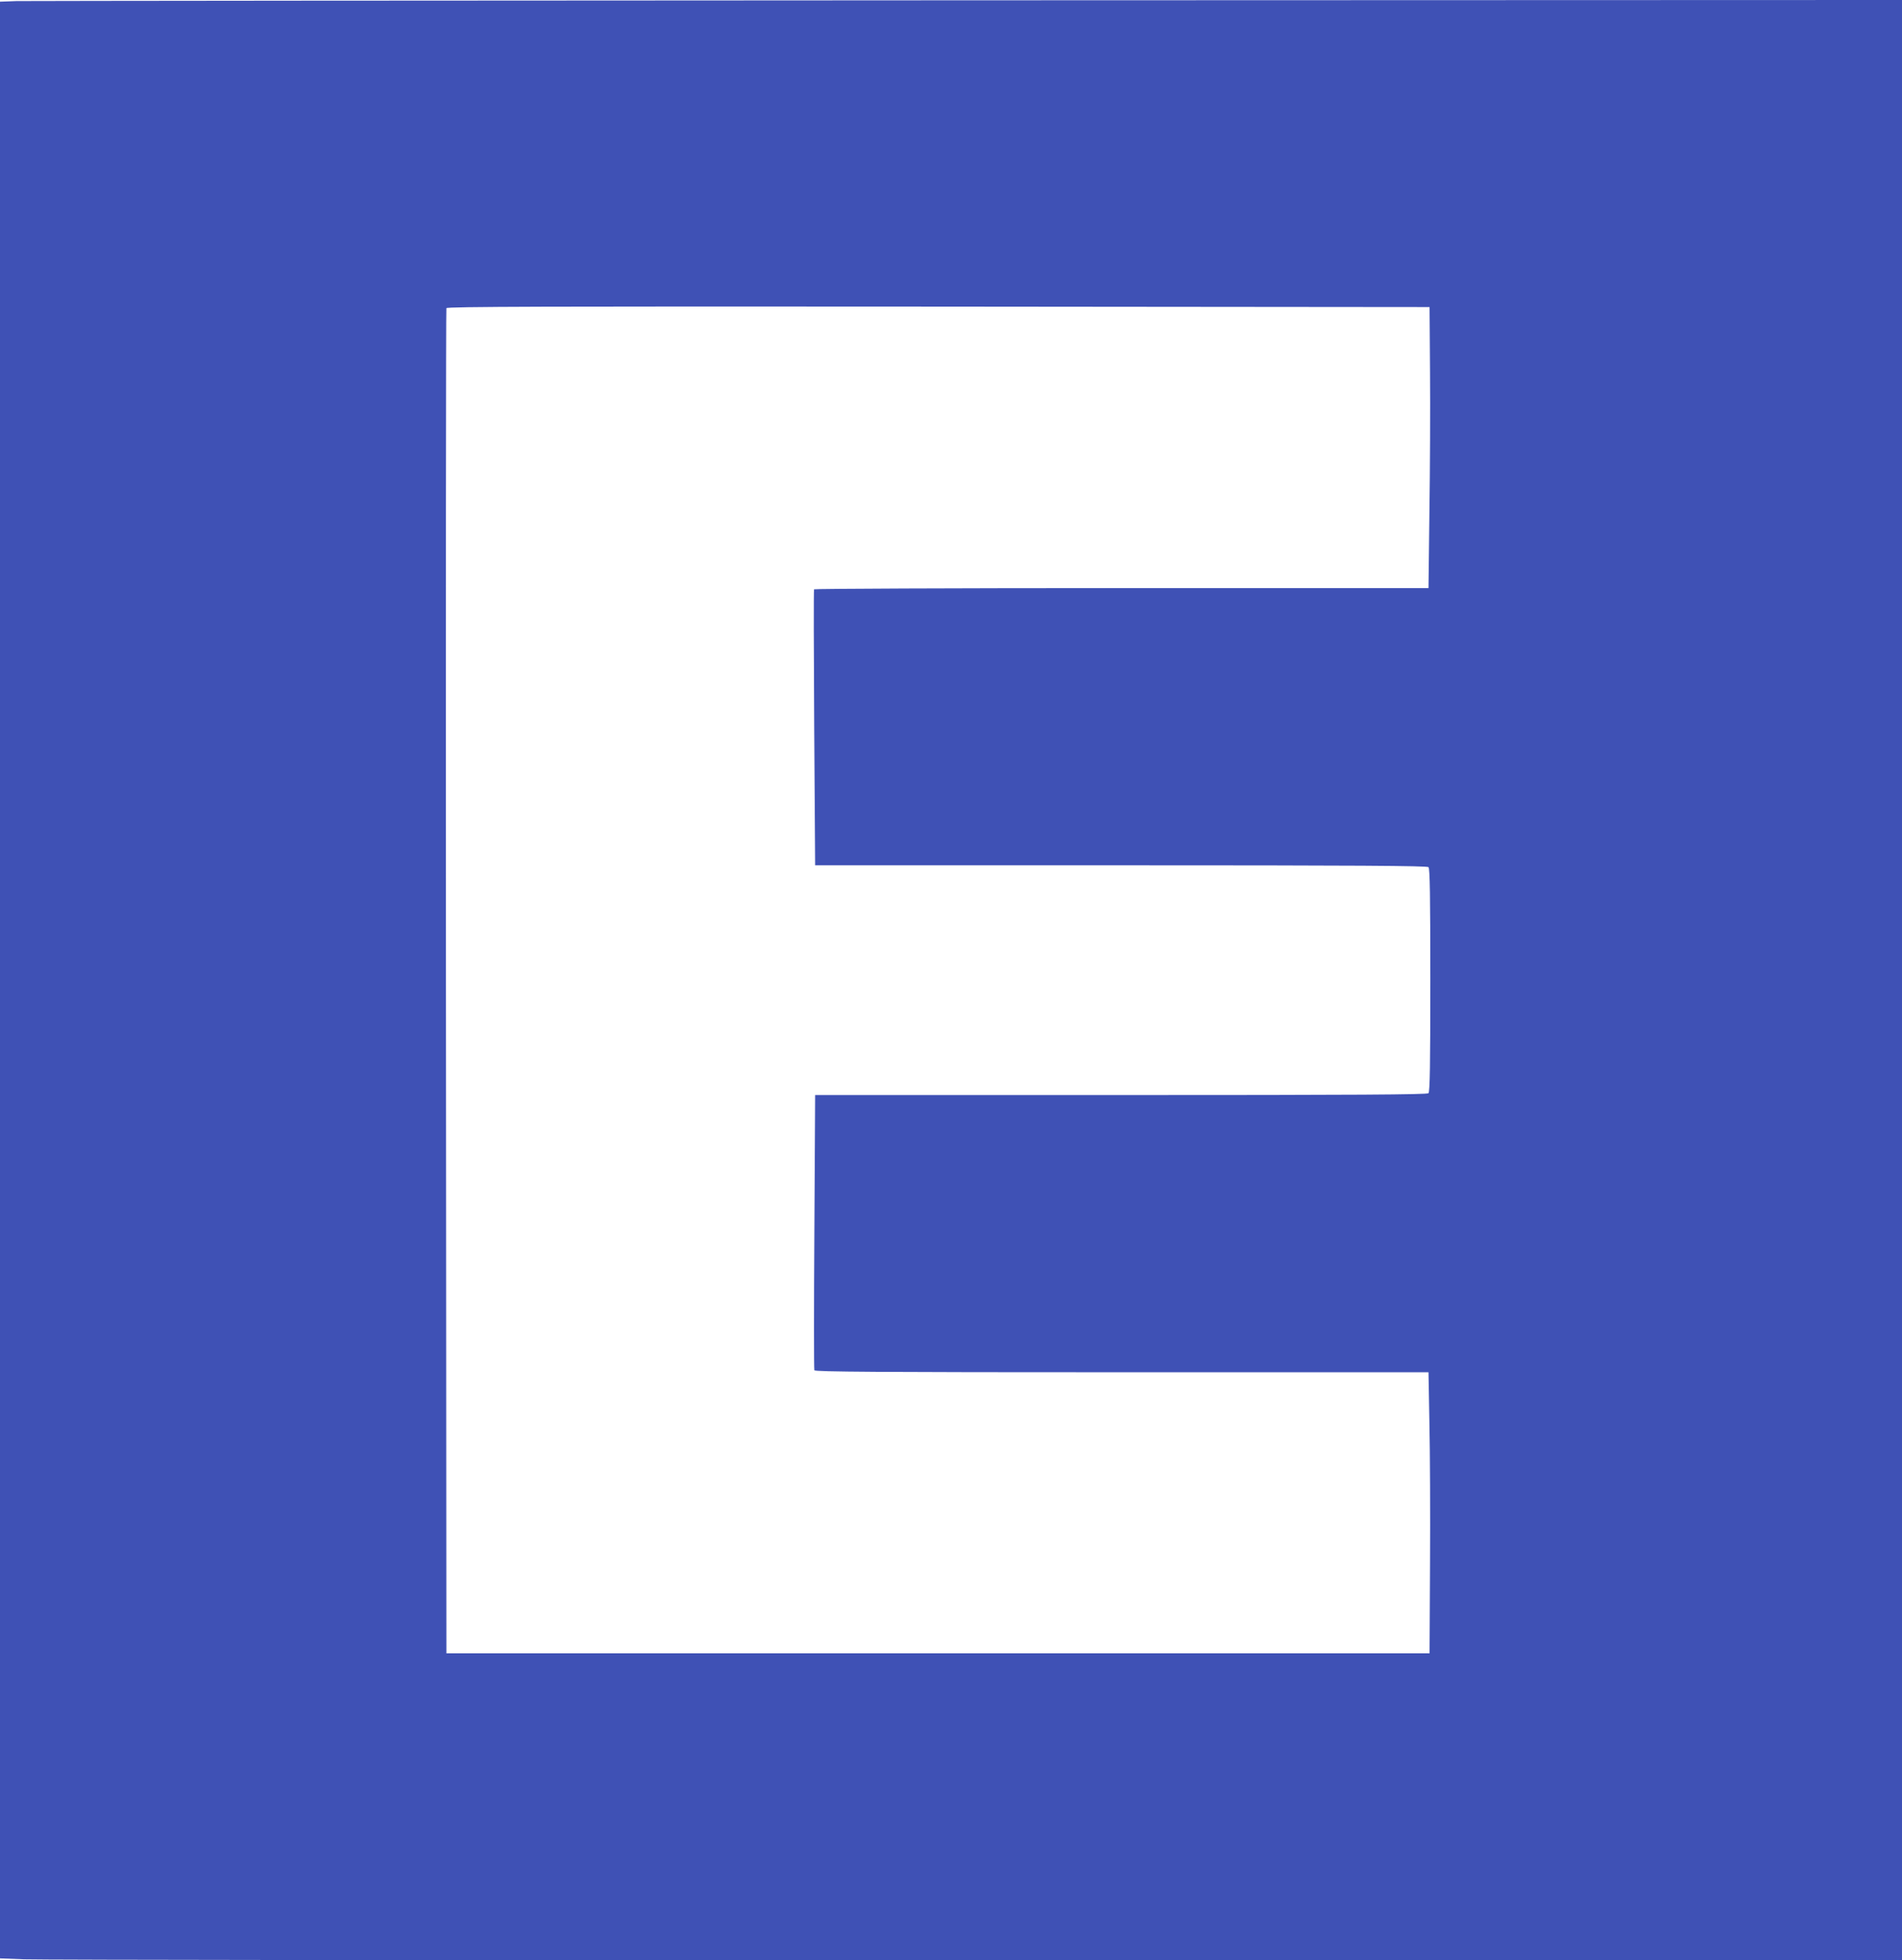 <?xml version="1.0" standalone="no"?>
<!DOCTYPE svg PUBLIC "-//W3C//DTD SVG 20010904//EN"
 "http://www.w3.org/TR/2001/REC-SVG-20010904/DTD/svg10.dtd">
<svg version="1.0" xmlns="http://www.w3.org/2000/svg"
 width="1242pt" height="1280pt" viewBox="0 0 1242 1280"
 preserveAspectRatio="xMidYMid meet">
<g transform="translate(0,1280) scale(0.1,-0.1)"
fill="#3f51b5" stroke="none">
<path d="M108 12793 l-108 -4 0 -6388 0 -6388 157 -6 c87 -4 2882 -7 6210 -7
l6053 0 0 6400 0 6400 -6103 -2 c-3356 -1 -6150 -4 -6209 -5z m9230 -2423 c2
-234 0 -647 -4 -917 l-6 -493 -2004 0 c-1101 0 -2005 -4 -2008 -8 -3 -5 -2
-412 1 -905 l6 -897 1997 0 c1539 0 1999 -3 2008 -12 9 -9 12 -187 12 -738 0
-551 -3 -729 -12 -738 -9 -9 -469 -12 -2009 -12 l-1996 0 -5 -892 c-3 -491 -3
-899 0 -905 3 -10 414 -13 2007 -13 l2003 0 6 -332 c4 -183 6 -596 4 -918 l-3
-585 -3210 0 -3210 0 -3 4385 c-1 2412 0 4391 3 4398 3 10 651 12 3212 10
l3208 -3 3 -425z"/>
</g>
</svg>
